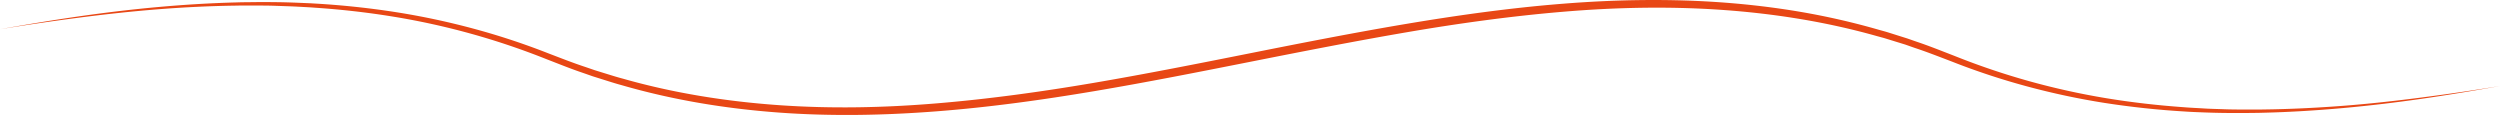 <svg xmlns="http://www.w3.org/2000/svg" width="2066.66" height="95.08" viewBox="0 0 2066.66 95.08">
  <path d="M0,24.17c21.52-3.86,43.09-7.44,64.73-10.56s43.37-5.74,65.15-7.72S173.53,2.56,195.41,2c5.47-.2,11-.17,16.42-.26s10.95,0,16.42.05,10.95.22,16.43.42l8.2.35,4.11.17,4.1.25q32.81,1.92,65.36,6.94a609.09,609.09,0,0,1,64.35,13.6,586.51,586.51,0,0,1,62.51,20.58C463.55,48,473.61,52,484,55.4l7.72,2.65,7.79,2.41c5.21,1.59,10.38,3.27,15.65,4.63C557,77,600.22,83.84,643.62,86.91s87.11,2.16,130.54-1.45,86.69-9.58,129.72-16.91,85.9-15.83,128.77-24.37,85.82-17,129-24.28S1248.24,6.55,1292,3.08,1379.67-1.16,1423.47,2c21.89,1.6,43.72,4.17,65.37,7.88A597.39,597.39,0,0,1,1553,24.57l4,1.11c1.33.36,2.65.75,4,1.17l7.86,2.48,7.85,2.47,7.78,2.71c10.4,3.48,20.61,7.61,30.81,11.54A601,601,0,0,0,1677.08,67a608,608,0,0,0,63.77,14.13c21.5,3.56,43.18,6,64.93,7.54,5.44.45,10.89.65,16.33,1s10.9.42,16.35.63,10.91.23,16.36.27h12.28l4.09-.07c21.83-.27,43.65-1.34,65.42-3s43.5-4.09,65.18-6.89,43.3-6,64.87-9.5c-21.51,3.86-43.09,7.43-64.73,10.55s-43.37,5.72-65.16,7.68-43.64,3.31-65.53,3.85l-4.1.11-4.11.05-8.21.09c-5.47,0-11,0-16.42-.07s-11-.22-16.42-.43-11-.4-16.42-.79q-32.8-1.95-65.36-7a611.56,611.56,0,0,1-64.33-13.68,585.76,585.76,0,0,1-62.49-20.64c-10.22-3.87-20.31-7.88-30.66-11.27L1575,36.84l-7.8-2.4-7.8-2.4c-1.3-.41-2.6-.79-3.92-1.14l-3.94-1.07C1509.65,18,1466.45,11.15,1423,8.14s-87.11-2.09-130.53,1.55-86.69,9.62-129.72,17S1076.89,42.51,1034,51,948.2,68,905,75.29,818.41,88.61,774.69,92,687,96.25,643.18,93,555.84,82.58,513.65,70.33c-5.31-1.41-10.52-3.14-15.76-4.77L490,63.08l-7.77-2.72c-10.4-3.48-20.6-7.65-30.8-11.57A604.22,604.22,0,0,0,325.82,13.88c-21.51-3.54-43.19-6-64.95-7.48l-4.08-.3-4.08-.23-8.17-.44c-5.44-.26-10.9-.4-16.35-.61s-10.91-.23-16.36-.25-10.91-.06-16.37.07C173.64,4.93,151.82,6,130,7.73s-43.5,4.12-65.17,6.92S21.57,20.65,0,24.17Z" fill="#e84715"/>
</svg>
